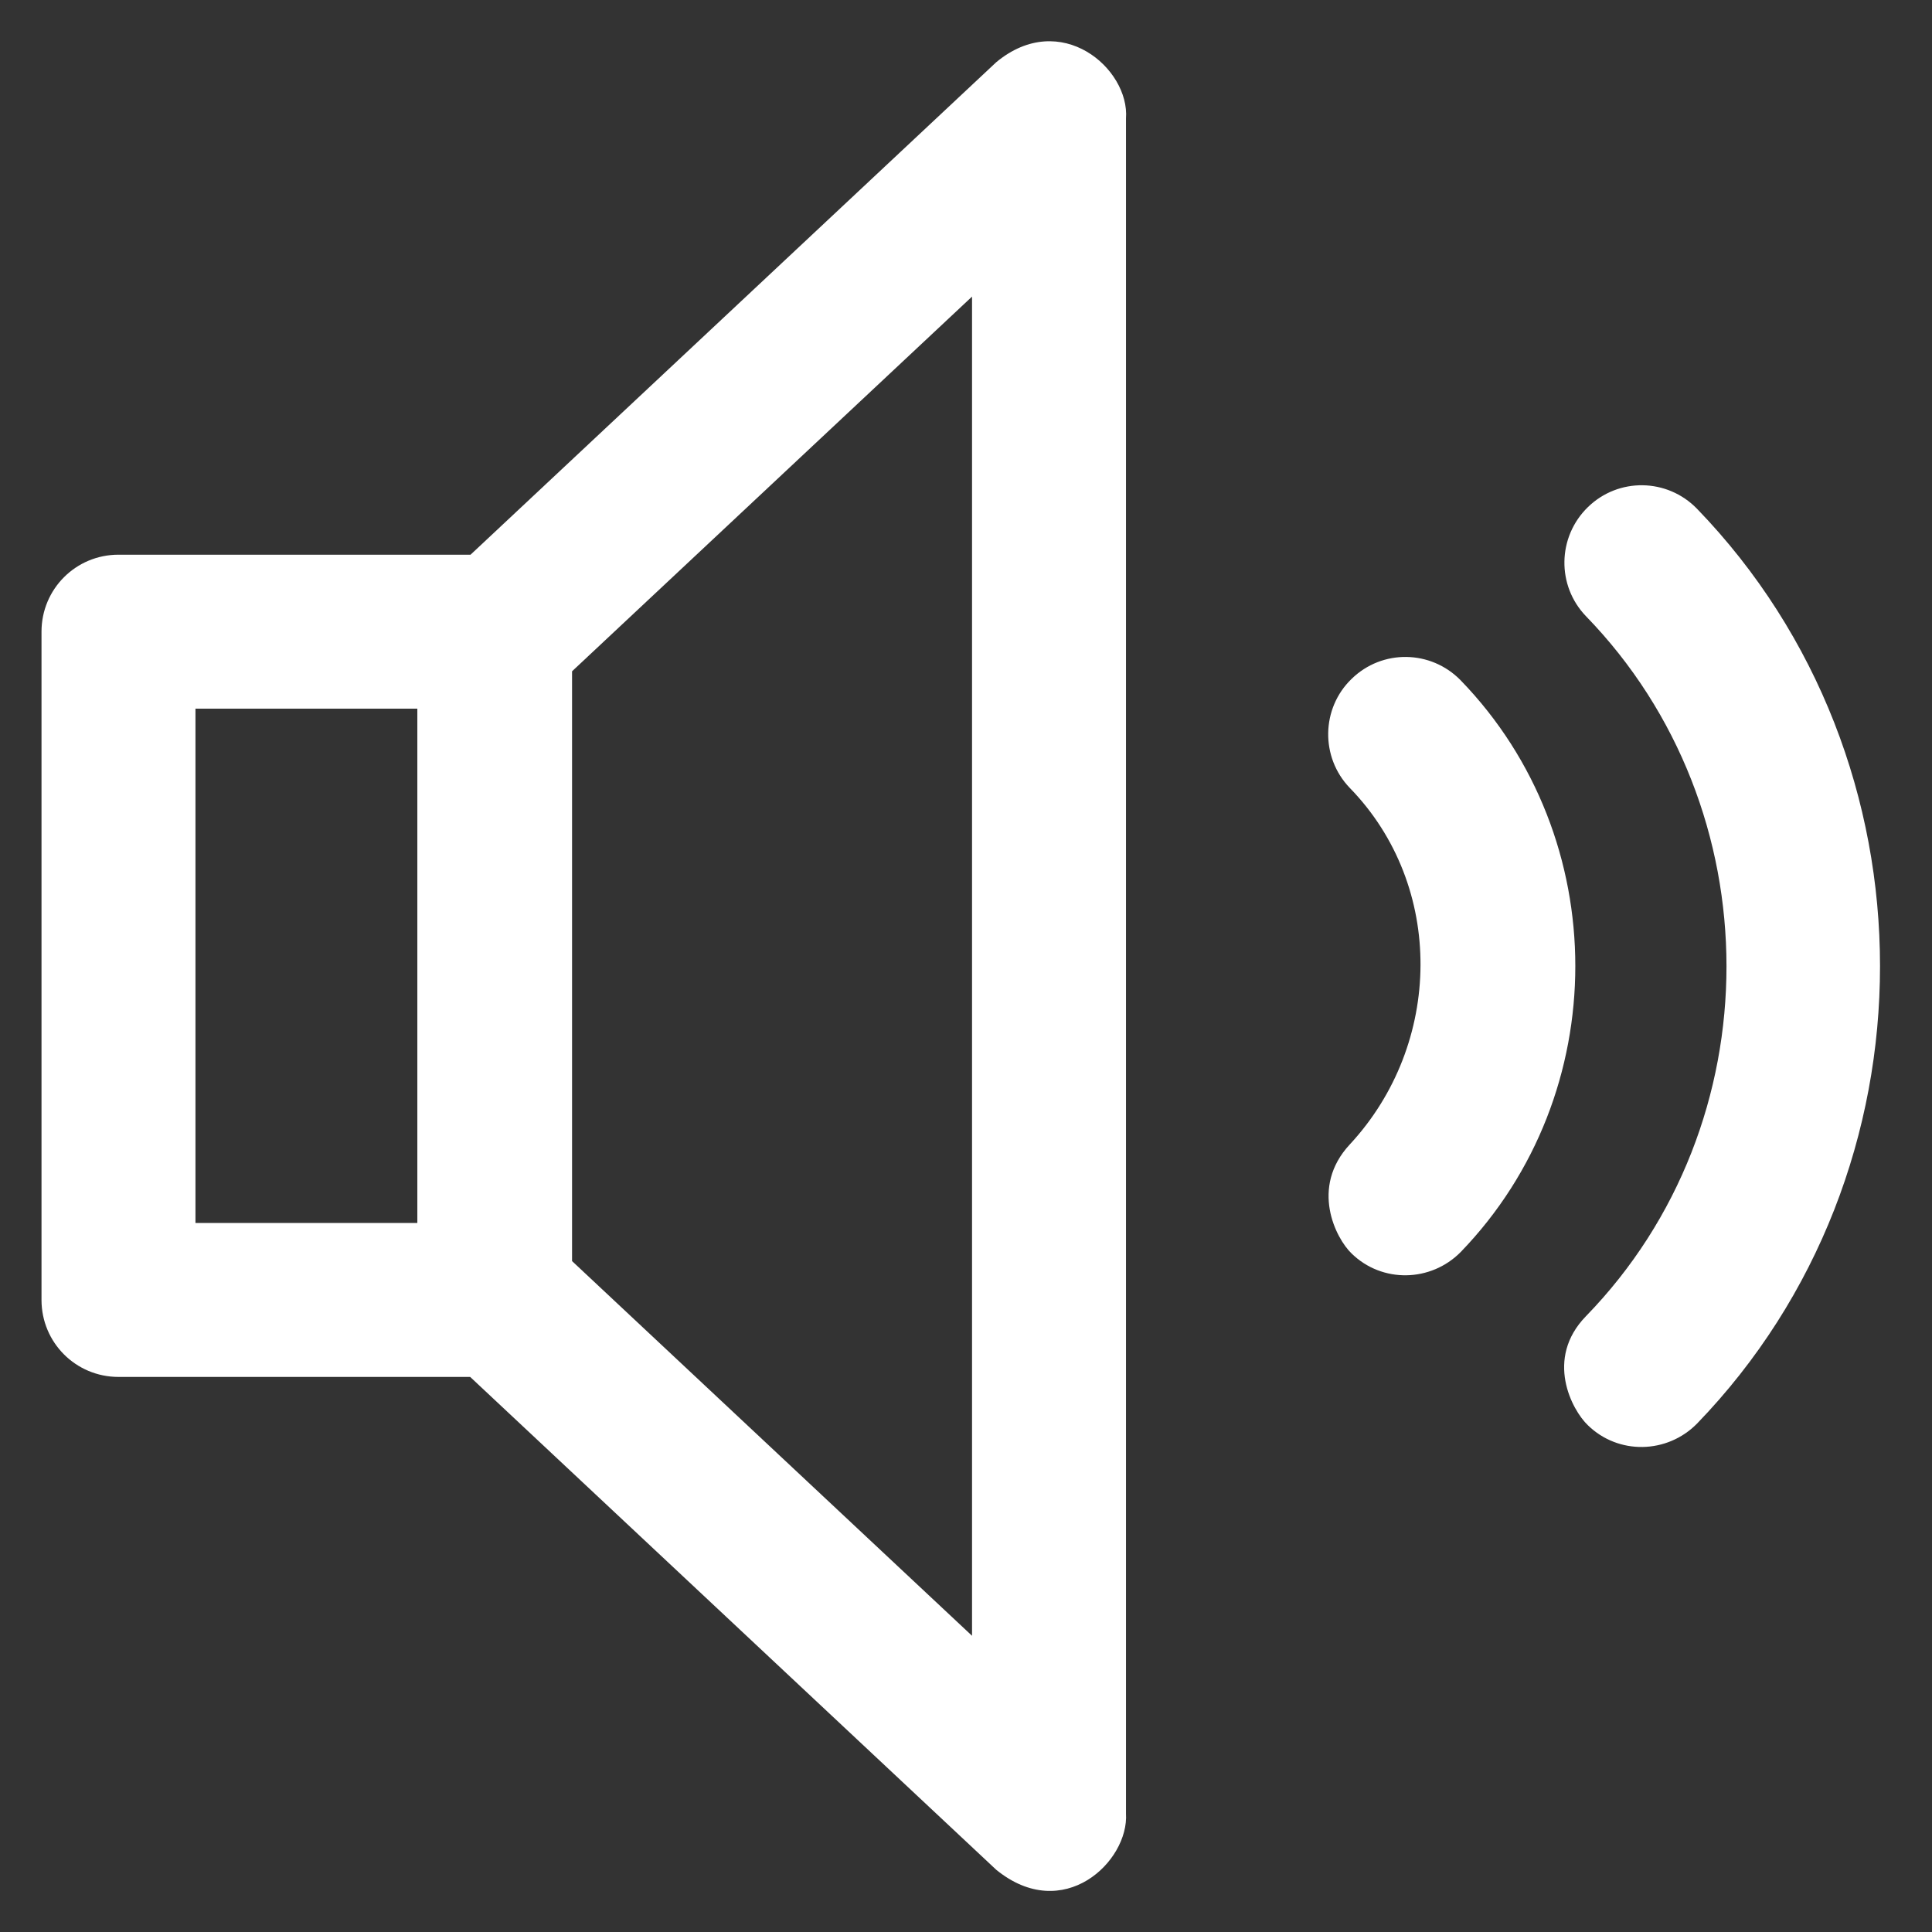 <?xml version="1.0"?>
<svg xmlns="http://www.w3.org/2000/svg" xmlns:xlink="http://www.w3.org/1999/xlink" version="1.1" viewBox="0 0 512 512" enable-background="new 0 0 512 512" width="512px" height="512px" class=""><rect x="0" y="0" width="512" height="512" fill="#333333" stroke="none"/><g><g>
    <g>
      <path d="m449.7,134.8c-7.9-8.1-20.8-8.3-28.9-0.4-8.1,7.9-8.3,20.8-0.5,28.9 49.6,51.1 49.7,134.4 0,185.5-11,11.3-3.7,24.9 0.5,28.9 8.1,7.9 21,7.6 28.9-0.4 64.7-66.9 64.7-175.6 0-242.5z" data-original="#000000" class="active-path" data-old_color="#000000" fill="#FFFFFF"/>
      <path d="m387.1,180.3c-7.9-8.1-20.8-8.3-28.9-0.4-8.1,7.8-8.3,20.8-0.5,28.9 25.3,26 24.7,67.9 0,94.5-10.6,11.4-3.7,24.9 0.5,28.9 8.1,7.9 21,7.6 28.9-0.4 40.5-41.9 40.5-109.7 0-151.5z" data-original="#000000" class="active-path" data-old_color="#000000" fill="#FFFFFF"/>
      <path d="m264,16.5l-139.3,130.5h-93.3c-11.3,0-20.4,9.1-20.4,20.4v177.1c0,11.3 9.1,20.4 20.4,20.4h93.2l139.4,130.6c17.8,14.5 35.2-2.2 34.4-14.9v-449.2c1-13.2-17.3-29.1-34.4-14.9zm-153.3,307.6h-58.9v-136.3h58.8v136.3zm146.9,109.4l-106-99.3v-156.3l106-99.3v354.9z" data-original="#000000" class="active-path" data-old_color="#000000" fill="#FFFFFF"/>
    </g>
  </g></g> </svg>
